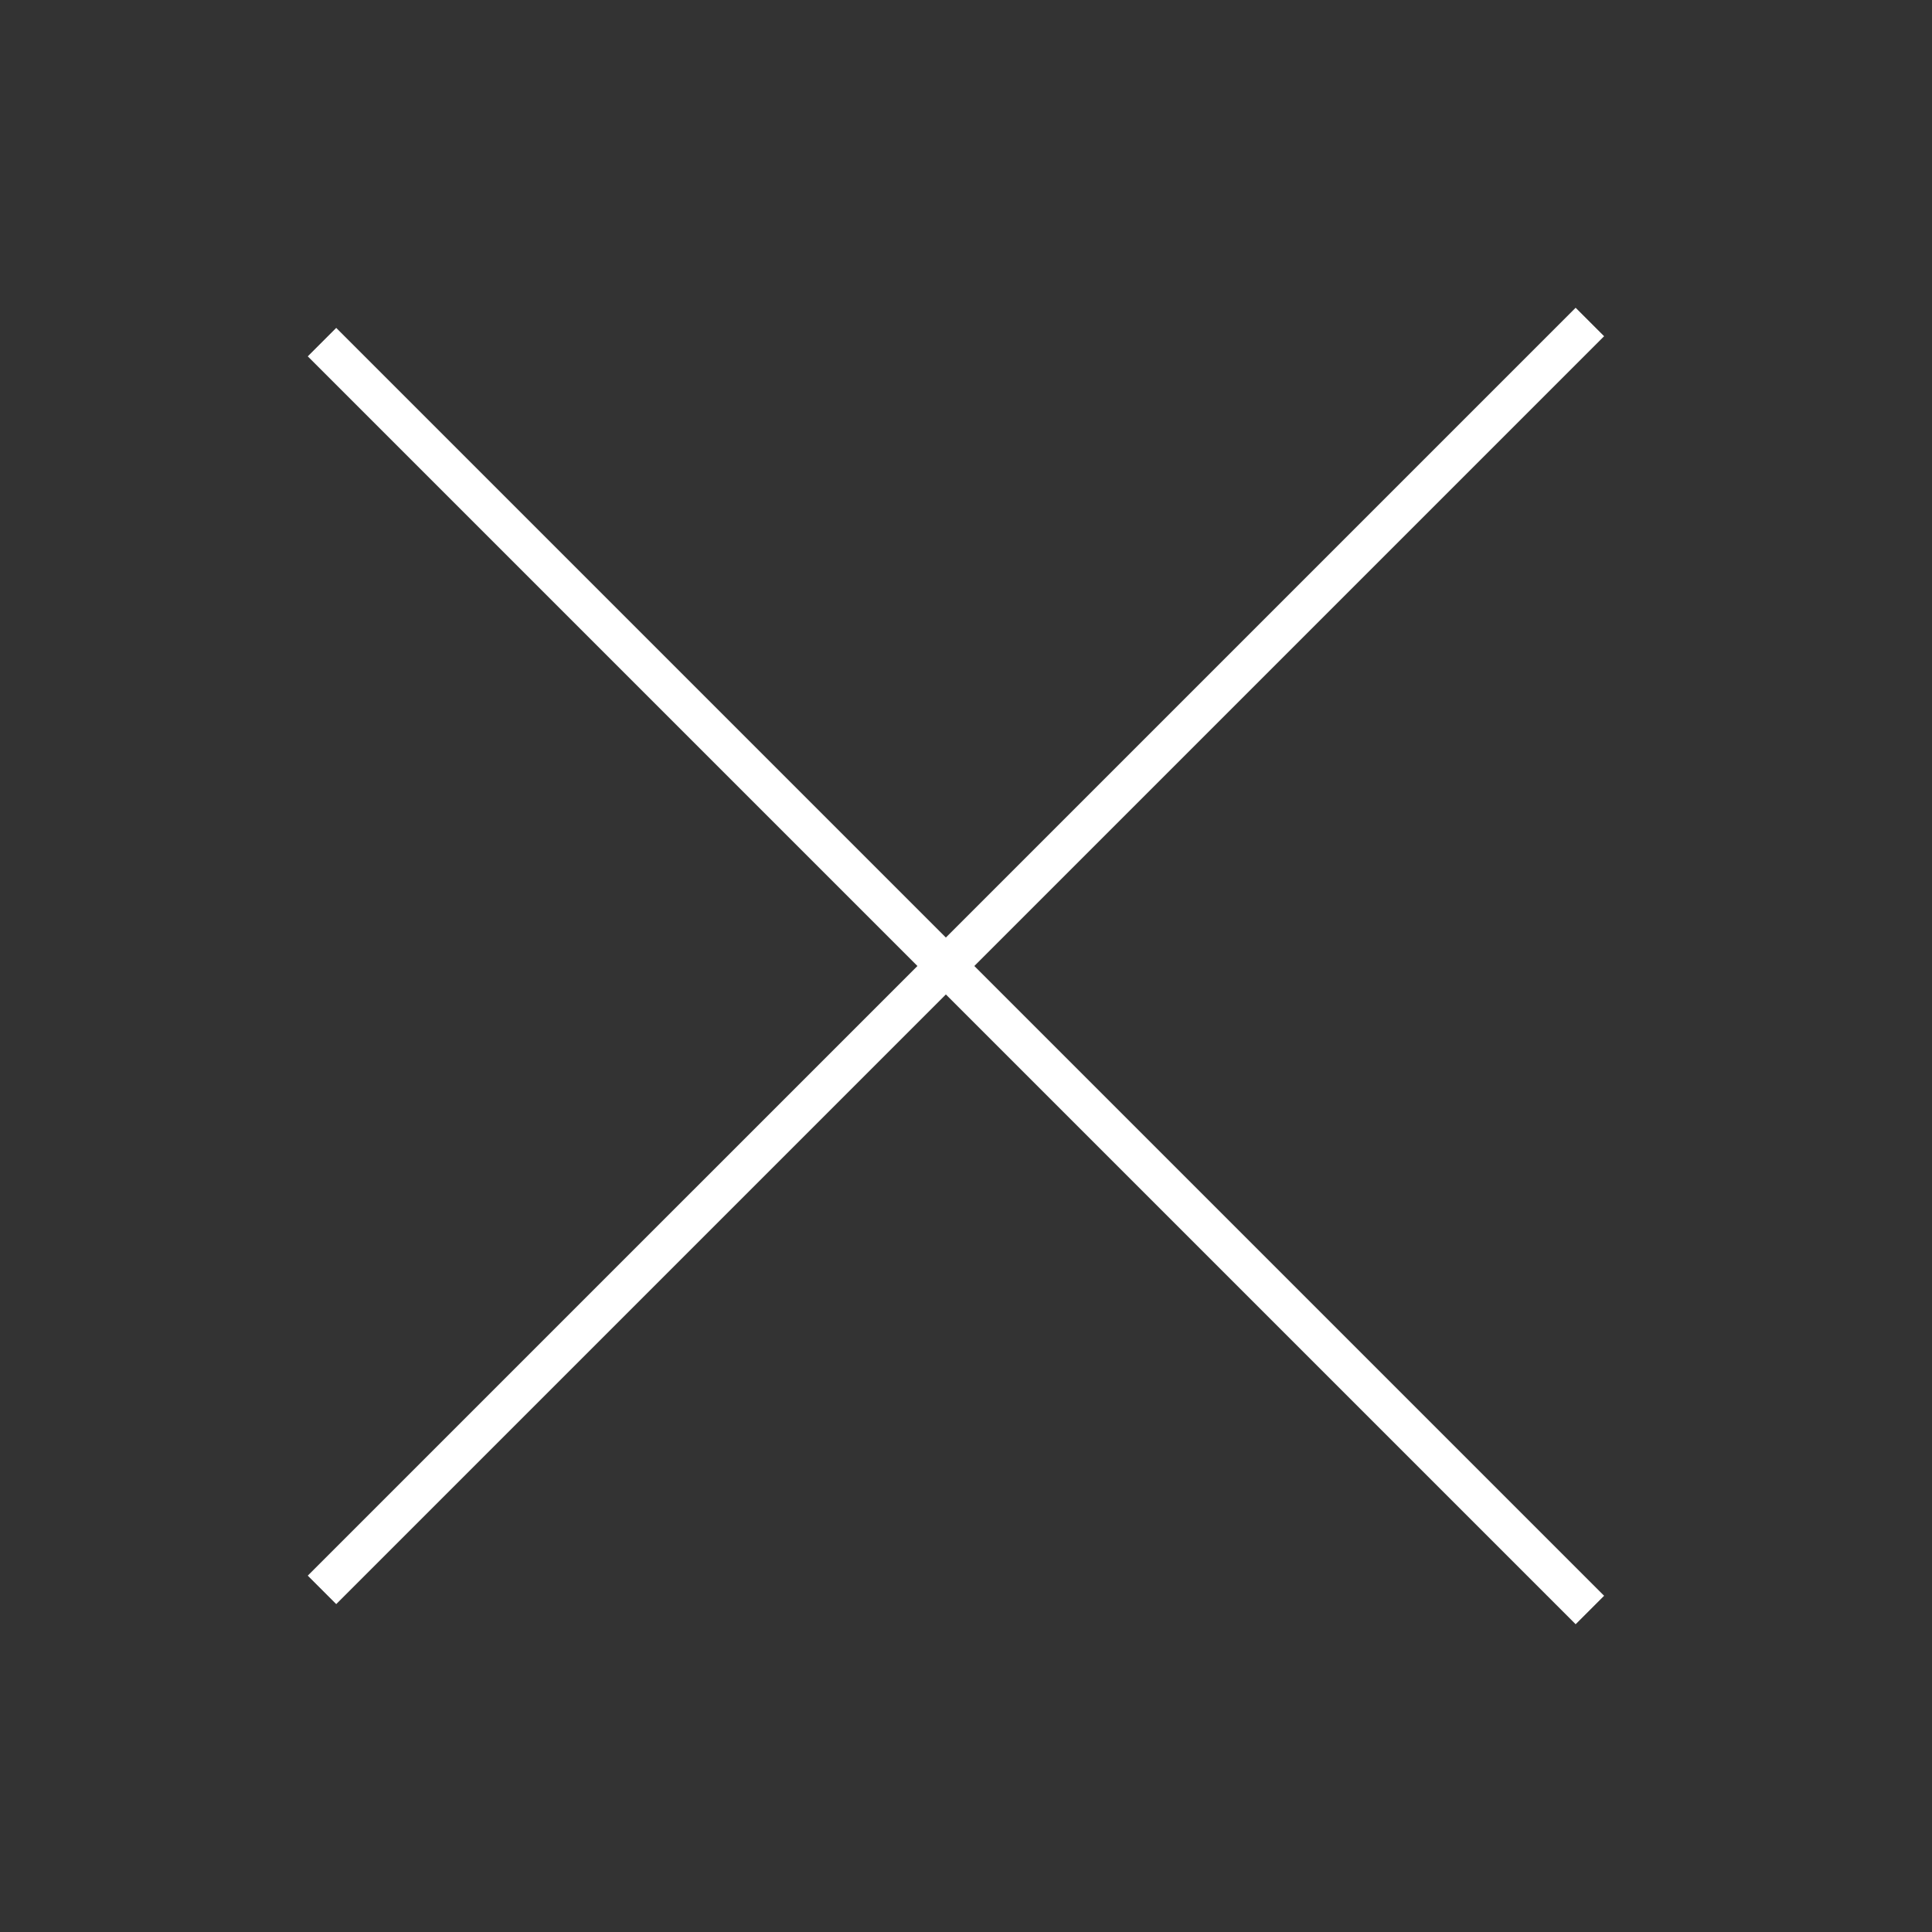 <?xml version="1.0" encoding="UTF-8"?> <svg xmlns="http://www.w3.org/2000/svg" xmlns:xlink="http://www.w3.org/1999/xlink" width="96" height="96" xml:space="preserve" overflow="hidden"><rect width="100%" height="100%" fill="#333333" stroke="none"/><g transform="translate(-592 -312)"><path d="M608.707 391.707 639 361.414 670.293 392.707 671.707 391.293 640.414 360 671.707 328.707 670.293 327.293 639 358.586 608.707 328.293 607.293 329.707 637.586 360 607.293 390.293 608.707 391.707Z" fill="#FFFFFF"></path></g></svg> 